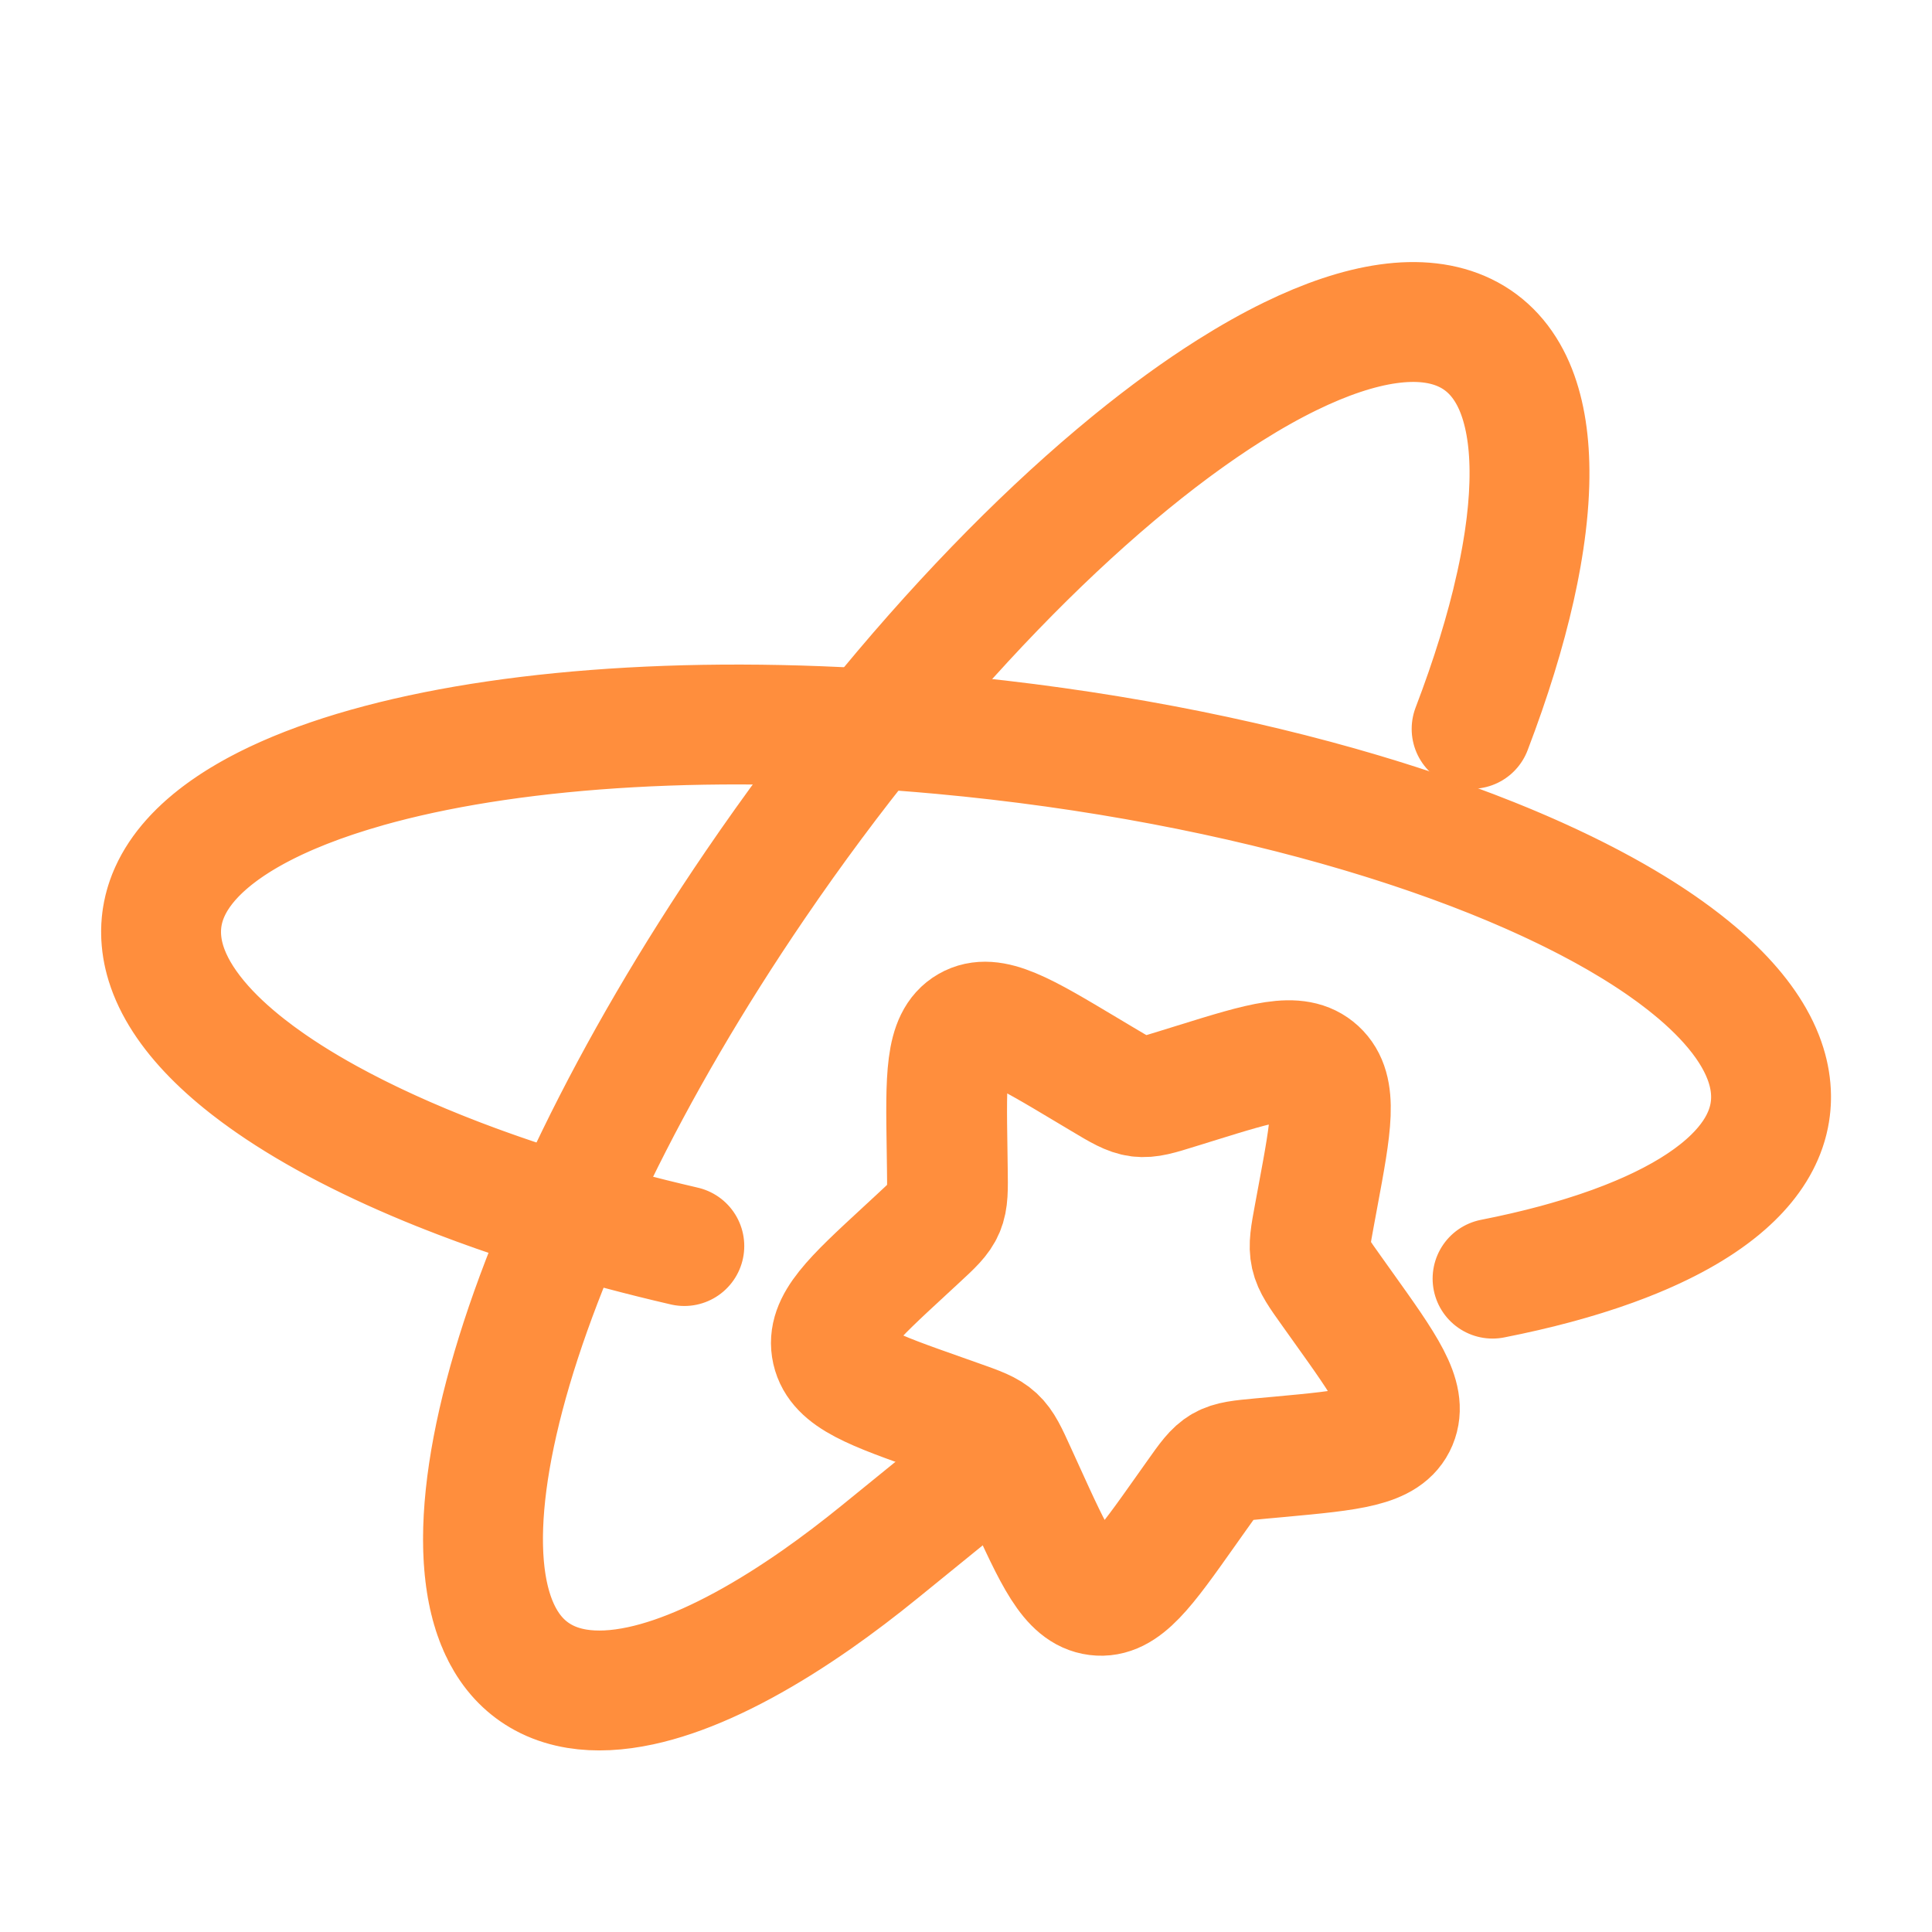 <svg width="44" height="44" viewBox="0 0 44 44" fill="none" xmlns="http://www.w3.org/2000/svg">
<path d="M40.326 24.787C40.23 23.685 39.338 22.575 37.849 21.541M40.326 24.787C40.375 25.352 40.213 25.88 39.863 26.365C39.155 27.348 37.68 28.154 35.646 28.728C38.684 27.871 40.475 26.496 40.326 24.787ZM40.326 24.787C40.306 24.555 40.25 24.322 40.161 24.09C40.001 23.672 39.732 23.256 39.366 22.846C38.714 22.115 37.751 21.402 36.538 20.734M40.326 24.787C40.501 26.786 38.019 28.328 33.992 29.12M37.849 21.541C34.572 19.266 28.401 17.359 21.444 16.72C11.323 15.79 3.369 17.895 3.677 21.421M37.849 21.541C36.824 20.83 35.518 20.155 33.992 19.543C34.928 19.918 35.782 20.318 36.538 20.734M3.677 21.421C3.697 21.653 3.753 21.886 3.842 22.118C4.002 22.535 4.271 22.951 4.636 23.361C5.289 24.093 6.252 24.806 7.464 25.473M3.677 21.421C3.527 19.712 5.319 18.337 8.357 17.48C6.323 18.054 4.848 18.86 4.139 19.843C3.79 20.328 3.627 20.856 3.677 21.421ZM3.677 21.421C3.773 22.523 4.665 23.633 6.154 24.667M7.464 25.473C8.221 25.89 9.074 26.289 10.01 26.665C8.485 26.053 7.178 25.378 6.154 24.667M7.464 25.473C9.207 26.433 11.463 27.3 14.054 27.996M6.154 24.667C8.276 26.14 11.61 27.458 15.585 28.378M36.538 20.734C34.796 19.775 32.539 18.908 29.949 18.212" stroke="#FF8E3D" stroke-width="2.73" stroke-linecap="round"/>
<path d="M28.003 8.893C28.478 8.593 28.94 8.333 29.384 8.116C30.998 7.328 32.383 7.106 33.37 7.583C33.876 7.828 34.246 8.241 34.488 8.797C34.713 9.317 34.827 9.961 34.833 10.71M28.003 8.893C24.677 10.992 20.673 15.058 17.2 20.153C11.438 28.604 9.314 36.692 12.445 38.241M28.003 8.893C27.29 9.343 26.546 9.883 25.783 10.504M12.445 38.241C12.451 38.244 12.457 38.247 12.463 38.25C12.671 38.351 12.897 38.42 13.139 38.46C13.574 38.531 14.06 38.506 14.59 38.392C15.535 38.189 16.616 37.701 17.782 36.971C18.055 36.8 18.332 36.616 18.614 36.419C19.083 36.09 19.563 35.726 20.051 35.329L22.204 33.579M12.445 38.241C10.931 37.492 10.646 35.213 11.407 32.104M34.426 13.729C34.702 12.603 34.841 11.585 34.833 10.71M34.833 10.71C34.847 12.28 34.391 14.307 33.515 16.6" stroke="#FF8E3D" stroke-width="2.73" stroke-linecap="round"/>
<path d="M21.569 26.182C21.543 24.513 21.531 23.679 22.057 23.375C22.583 23.071 23.3 23.499 24.733 24.356L25.103 24.577C25.51 24.821 25.714 24.942 25.938 24.971C26.163 24.999 26.382 24.931 26.821 24.794L27.221 24.67C28.767 24.19 29.539 23.95 30.004 24.379C30.468 24.808 30.317 25.622 30.014 27.25L29.936 27.671C29.85 28.134 29.807 28.365 29.858 28.591C29.909 28.817 30.048 29.012 30.327 29.402L30.58 29.757C31.56 31.129 32.05 31.815 31.811 32.384C31.572 32.953 30.762 33.028 29.142 33.178L28.723 33.216C28.263 33.259 28.033 33.28 27.84 33.391C27.647 33.503 27.514 33.691 27.247 34.069L27.004 34.412C26.064 35.741 25.594 36.405 24.982 36.327C24.37 36.25 24.02 35.482 23.322 33.947L23.141 33.55C22.943 33.114 22.844 32.896 22.674 32.739C22.503 32.581 22.282 32.503 21.838 32.346L21.434 32.203C19.873 31.652 19.093 31.376 18.953 30.759C18.814 30.142 19.408 29.593 20.597 28.495L20.904 28.211C21.242 27.899 21.411 27.742 21.498 27.534C21.586 27.326 21.582 27.088 21.575 26.614L21.569 26.182Z" stroke="#FF8E3D" stroke-width="2.75"/>
</svg>
